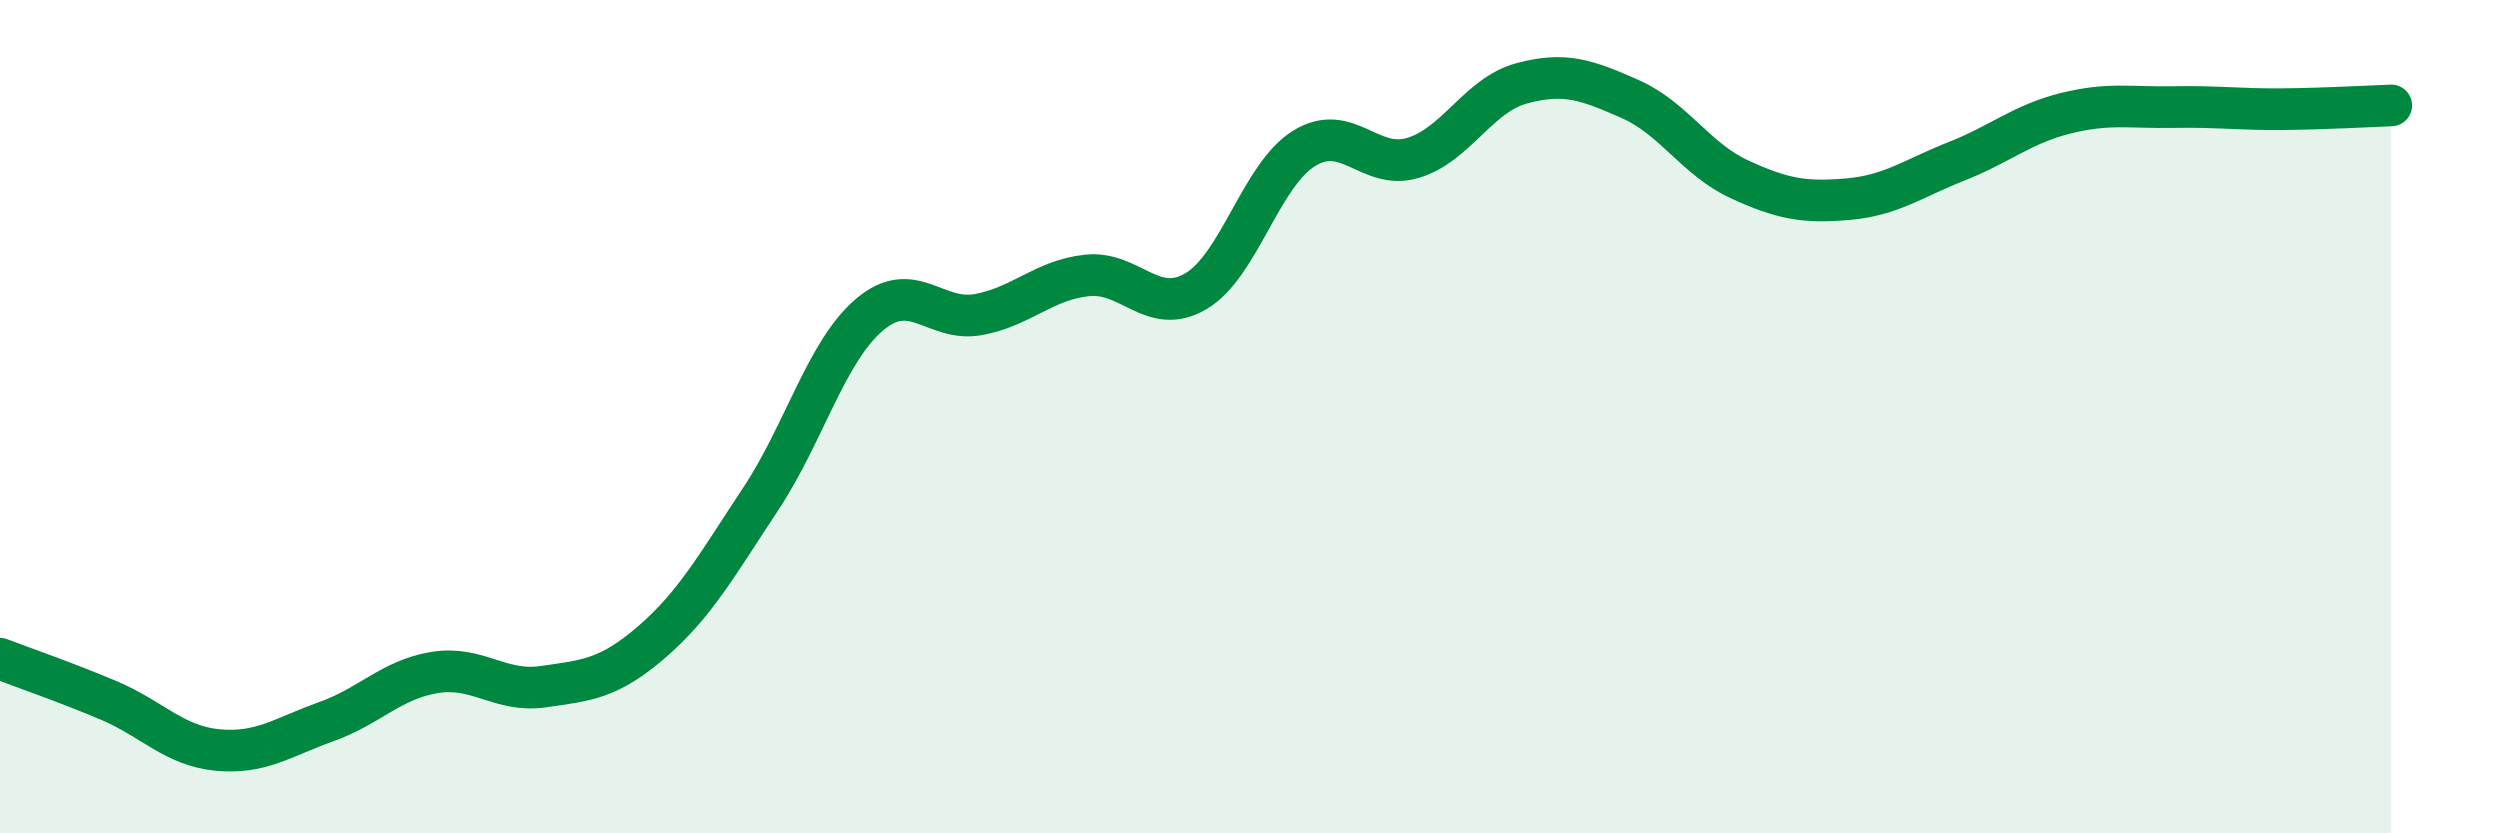 
    <svg width="60" height="20" viewBox="0 0 60 20" xmlns="http://www.w3.org/2000/svg">
      <path
        d="M 0,15.81 C 0.52,16.01 1.57,16.37 2.61,16.81 C 3.65,17.25 4.18,17.9 5.22,18 C 6.26,18.1 6.79,17.69 7.83,17.32 C 8.87,16.95 9.39,16.31 10.43,16.14 C 11.47,15.97 12,16.63 13.04,16.48 C 14.08,16.33 14.61,16.3 15.65,15.4 C 16.69,14.5 17.22,13.54 18.26,11.97 C 19.3,10.4 19.83,8.43 20.87,7.55 C 21.91,6.67 22.44,7.74 23.48,7.55 C 24.52,7.36 25.05,6.72 26.09,6.61 C 27.13,6.5 27.66,7.6 28.7,6.99 C 29.74,6.38 30.26,4.2 31.3,3.56 C 32.34,2.92 32.87,4.1 33.91,3.79 C 34.95,3.48 35.48,2.28 36.52,2 C 37.56,1.72 38.09,1.92 39.13,2.38 C 40.17,2.84 40.7,3.82 41.74,4.3 C 42.78,4.78 43.31,4.87 44.35,4.78 C 45.39,4.69 45.92,4.28 46.96,3.87 C 48,3.46 48.53,2.98 49.57,2.72 C 50.61,2.46 51.13,2.59 52.17,2.57 C 53.21,2.55 53.74,2.63 54.78,2.62 C 55.82,2.61 56.87,2.55 57.39,2.53L57.39 20L0 20Z"
        fill="#008740"
        opacity="0.1"
        stroke-linecap="round"
        stroke-linejoin="round"
      />
      <path
        d="M 0,15.81 C 0.52,16.01 1.57,16.37 2.61,16.81 C 3.65,17.25 4.18,17.9 5.22,18 C 6.26,18.1 6.79,17.69 7.83,17.32 C 8.87,16.95 9.39,16.31 10.43,16.14 C 11.47,15.97 12,16.63 13.04,16.48 C 14.08,16.33 14.61,16.3 15.65,15.4 C 16.69,14.5 17.22,13.54 18.26,11.97 C 19.3,10.4 19.83,8.43 20.87,7.55 C 21.91,6.67 22.44,7.74 23.48,7.55 C 24.52,7.36 25.05,6.72 26.09,6.61 C 27.13,6.5 27.66,7.6 28.7,6.99 C 29.74,6.38 30.26,4.2 31.3,3.56 C 32.34,2.92 32.87,4.1 33.91,3.79 C 34.95,3.48 35.48,2.28 36.52,2 C 37.56,1.72 38.09,1.92 39.13,2.38 C 40.17,2.84 40.7,3.82 41.74,4.3 C 42.78,4.78 43.31,4.87 44.35,4.78 C 45.39,4.69 45.92,4.28 46.96,3.87 C 48,3.46 48.53,2.98 49.57,2.72 C 50.61,2.46 51.13,2.59 52.17,2.57 C 53.21,2.55 53.74,2.63 54.78,2.62 C 55.82,2.61 56.87,2.55 57.39,2.53"
        stroke="#008740"
        stroke-width="1"
        fill="none"
        stroke-linecap="round"
        stroke-linejoin="round"
      />
    </svg>
  
